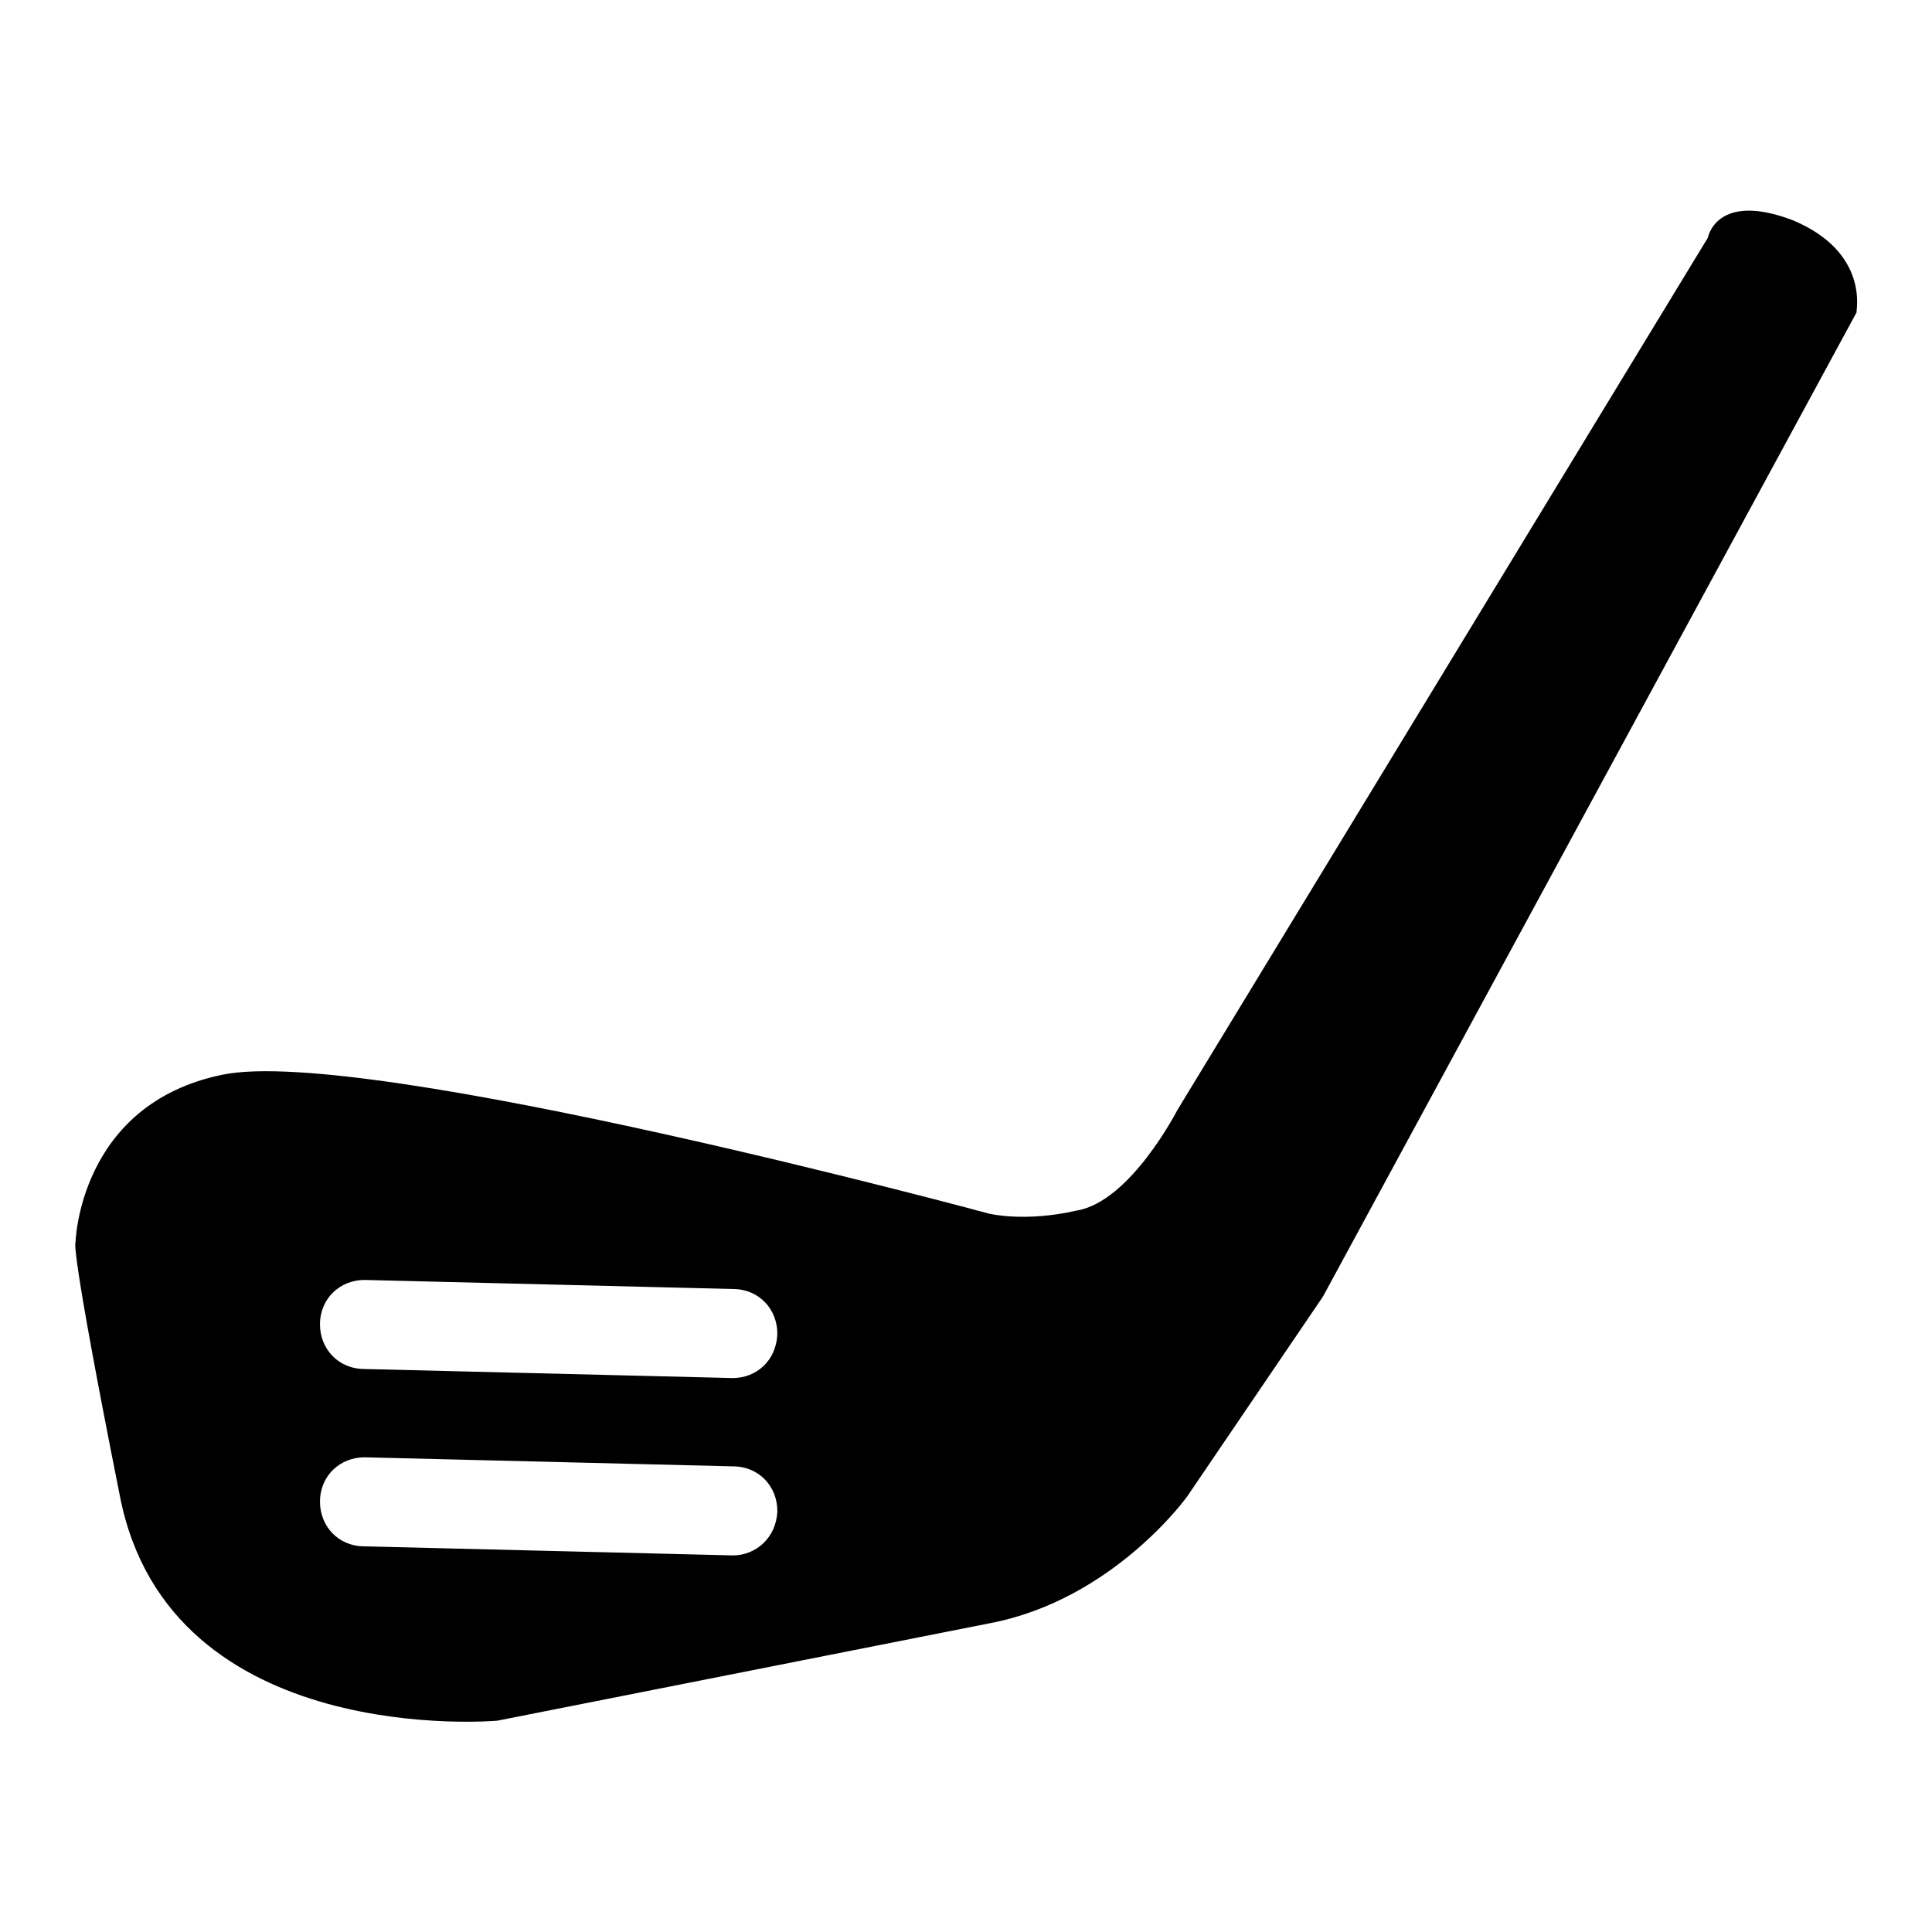 <?xml version="1.0" encoding="utf-8"?>
<!-- Svg Vector Icons : http://www.onlinewebfonts.com/icon -->
<!DOCTYPE svg PUBLIC "-//W3C//DTD SVG 1.1//EN" "http://www.w3.org/Graphics/SVG/1.1/DTD/svg11.dtd">
<svg version="1.1" xmlns="http://www.w3.org/2000/svg" xmlns:xlink="http://www.w3.org/1999/xlink" x="0px" y="0px" viewBox="0 0 256 256" enable-background="new 0 0 256 256" xml:space="preserve">
<g><g><path fill="#000000" d="M237.6,29.2c-10.2-3.9-11.3,2.3-11.3,2.3L156,147.1c0,0-6.2,12.1-13.3,13.3c-7,1.6-11.7,0.4-11.7,0.4s-82.4-22.3-101.5-18.4S10,164.7,10,164.7s-0.8,0,5.9,33.6c6.6,33.6,50,29.7,50,29.7l65.2-12.9c16.4-3.1,26.2-16.8,26.2-16.8l18-26.5l70.7-130.4C245.9,41.3,247.8,33.5,237.6,29.2z M97.1,206.1l-48.8-1.2c-3.5,0-5.9-2.7-5.9-5.9c0-3.5,2.7-5.9,5.9-5.9l48.8,1.2c3.5,0,5.9,2.7,5.9,5.9C102.9,203.7,100.2,206.1,97.1,206.1z M97.1,182.6l-48.8-1.2c-3.5,0-5.9-2.7-5.9-5.9c0-3.5,2.7-5.9,5.9-5.9l48.8,1.2c3.5,0,5.9,2.7,5.9,5.9C102.9,180.3,100.2,182.6,97.1,182.6z"/></g></g>
</svg>